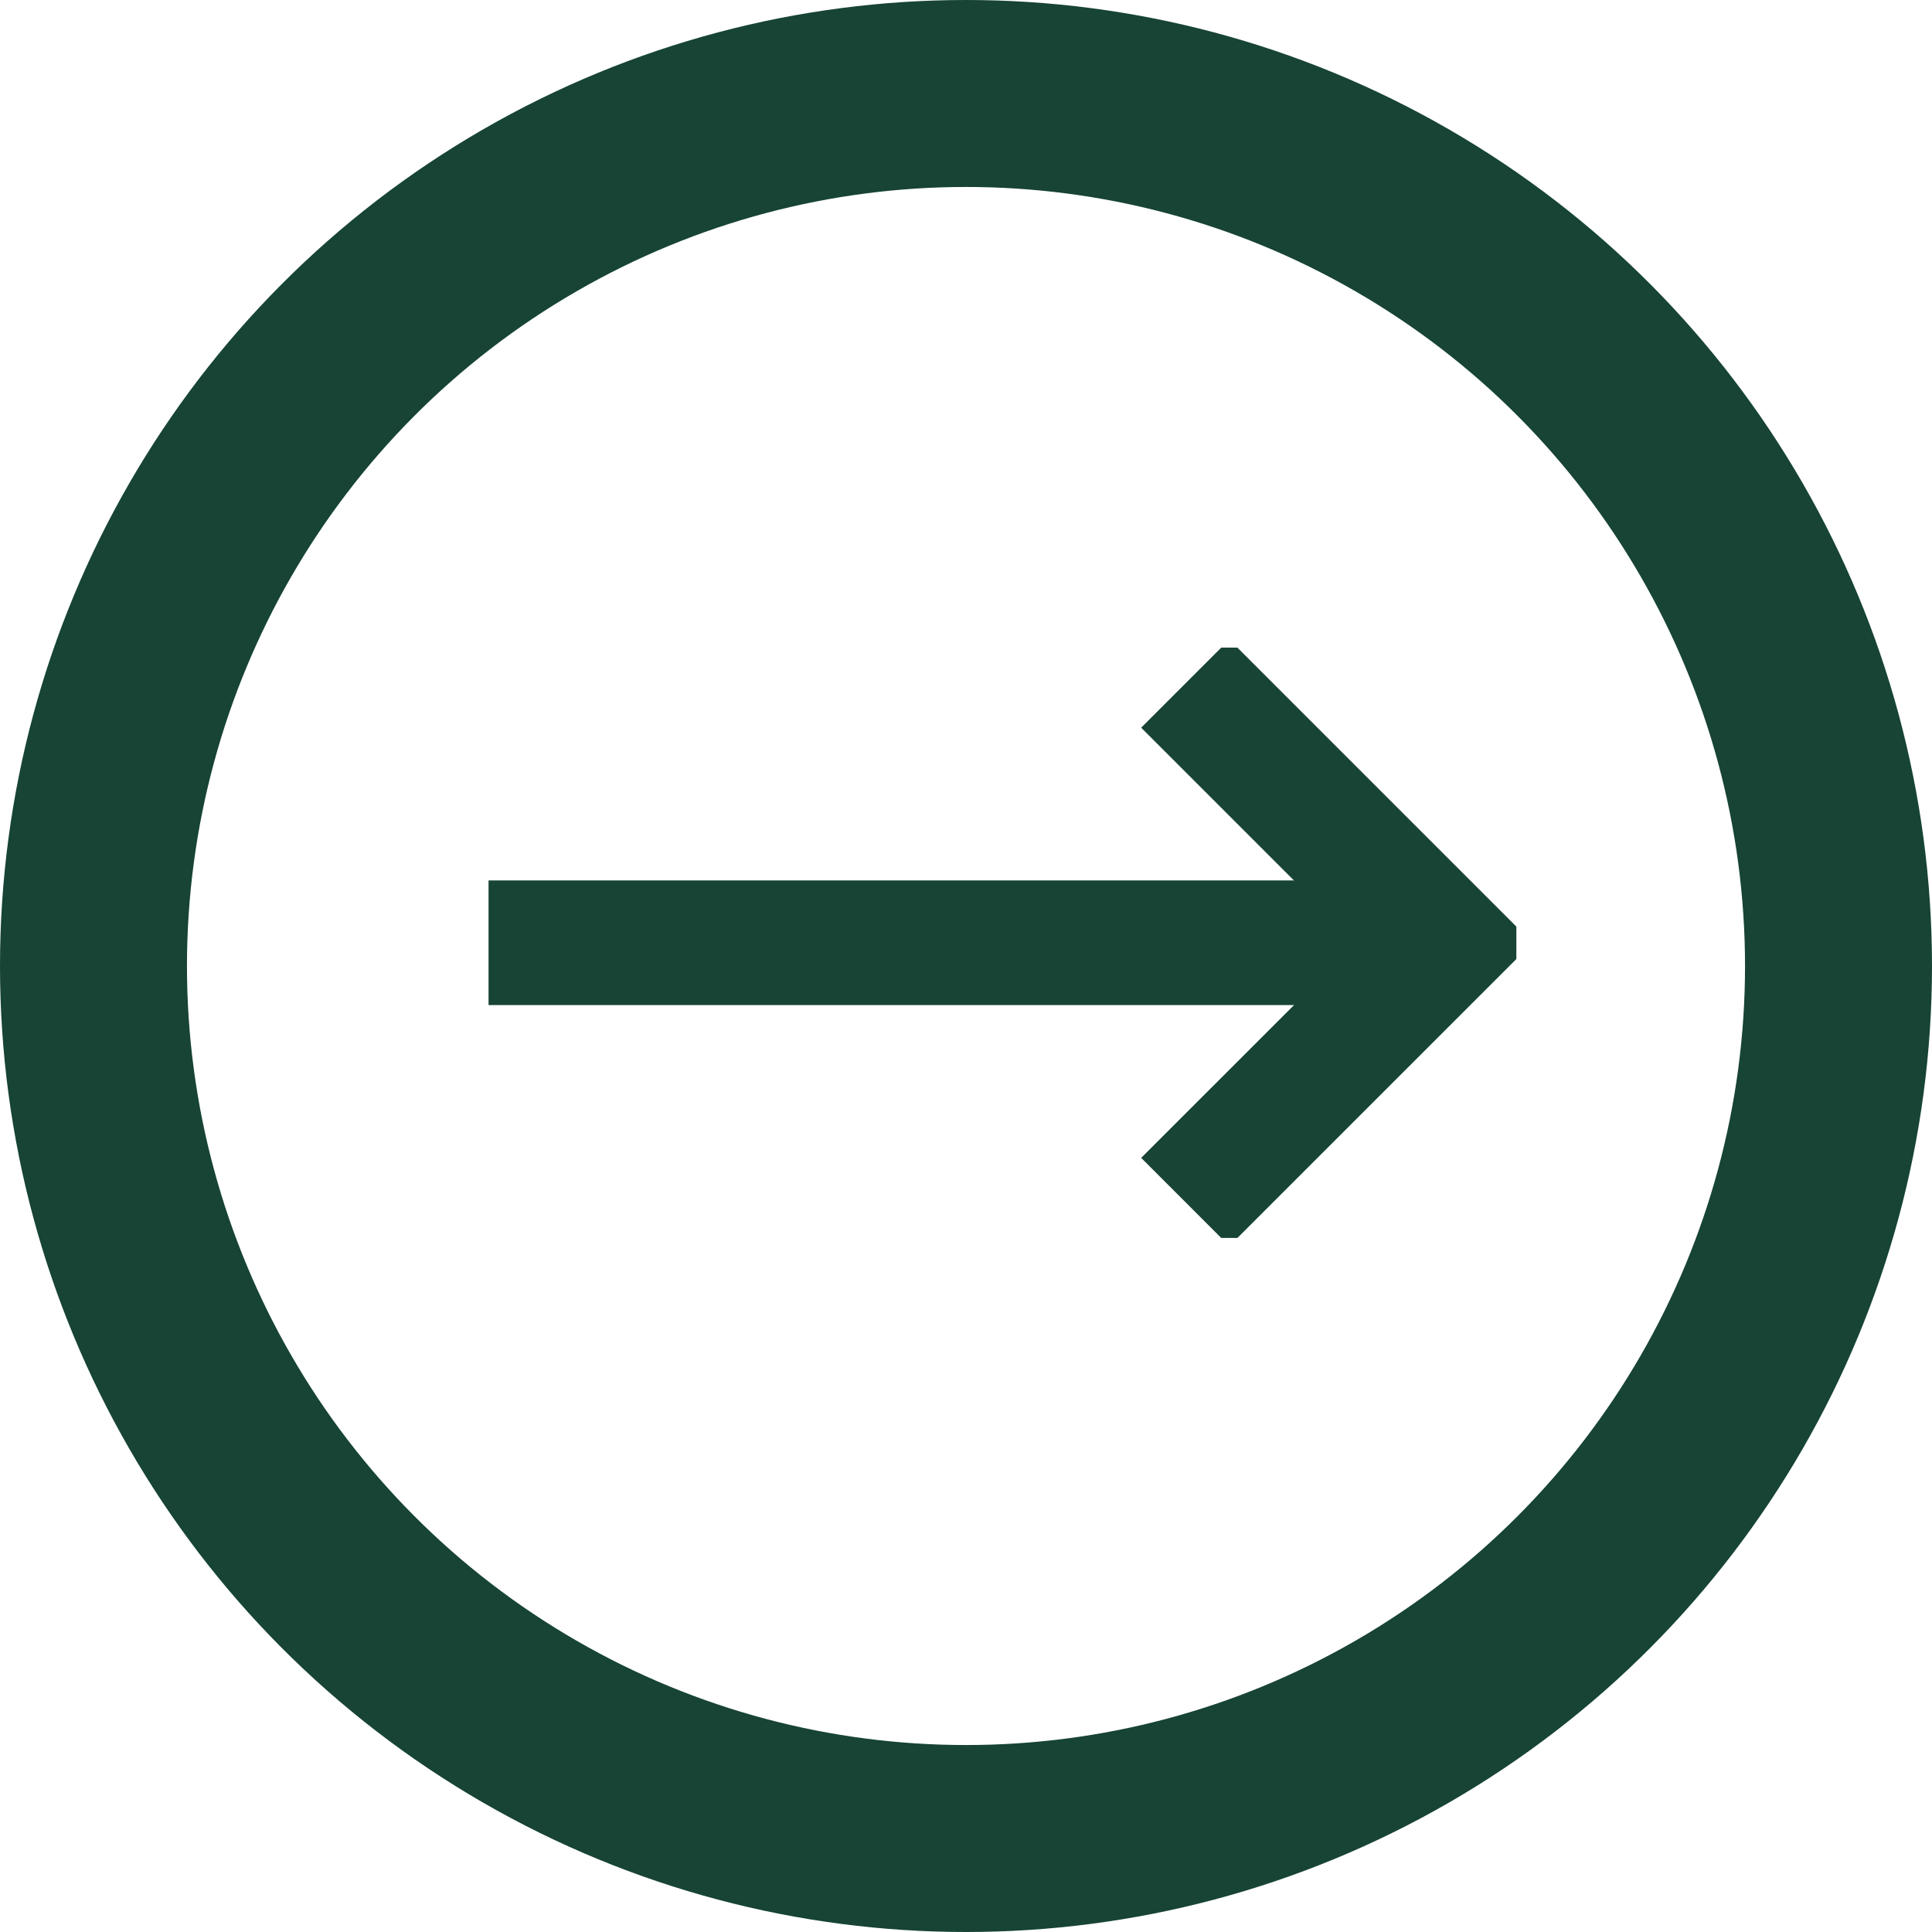 <svg height="31" viewBox="0 0 31 31" width="31" xmlns="http://www.w3.org/2000/svg" xmlns:xlink="http://www.w3.org/1999/xlink"><clipPath id="a"><path d="m0 0h17.461v9.472h-17.461z"/></clipPath><g fill="none" stroke="#174434" transform="translate(-1040 -3205.913)"><g stroke-width="3"><circle cx="1055.5" cy="3221.413" r="15.5" stroke="none"/><circle cx="1055.5" cy="3221.413" fill="none" r="14"/></g><g clip-path="url(#a)" stroke-width="2" transform="translate(1046.87 3216.304)"><path d="m17.128 0h14.956" transform="translate(-16.159 4.736)"/><path d="m47.556 1.061 4.159 4.159-4.159 4.158" stroke-miterlimit="10" transform="translate(-35.408 -.483)"/></g></g></svg>